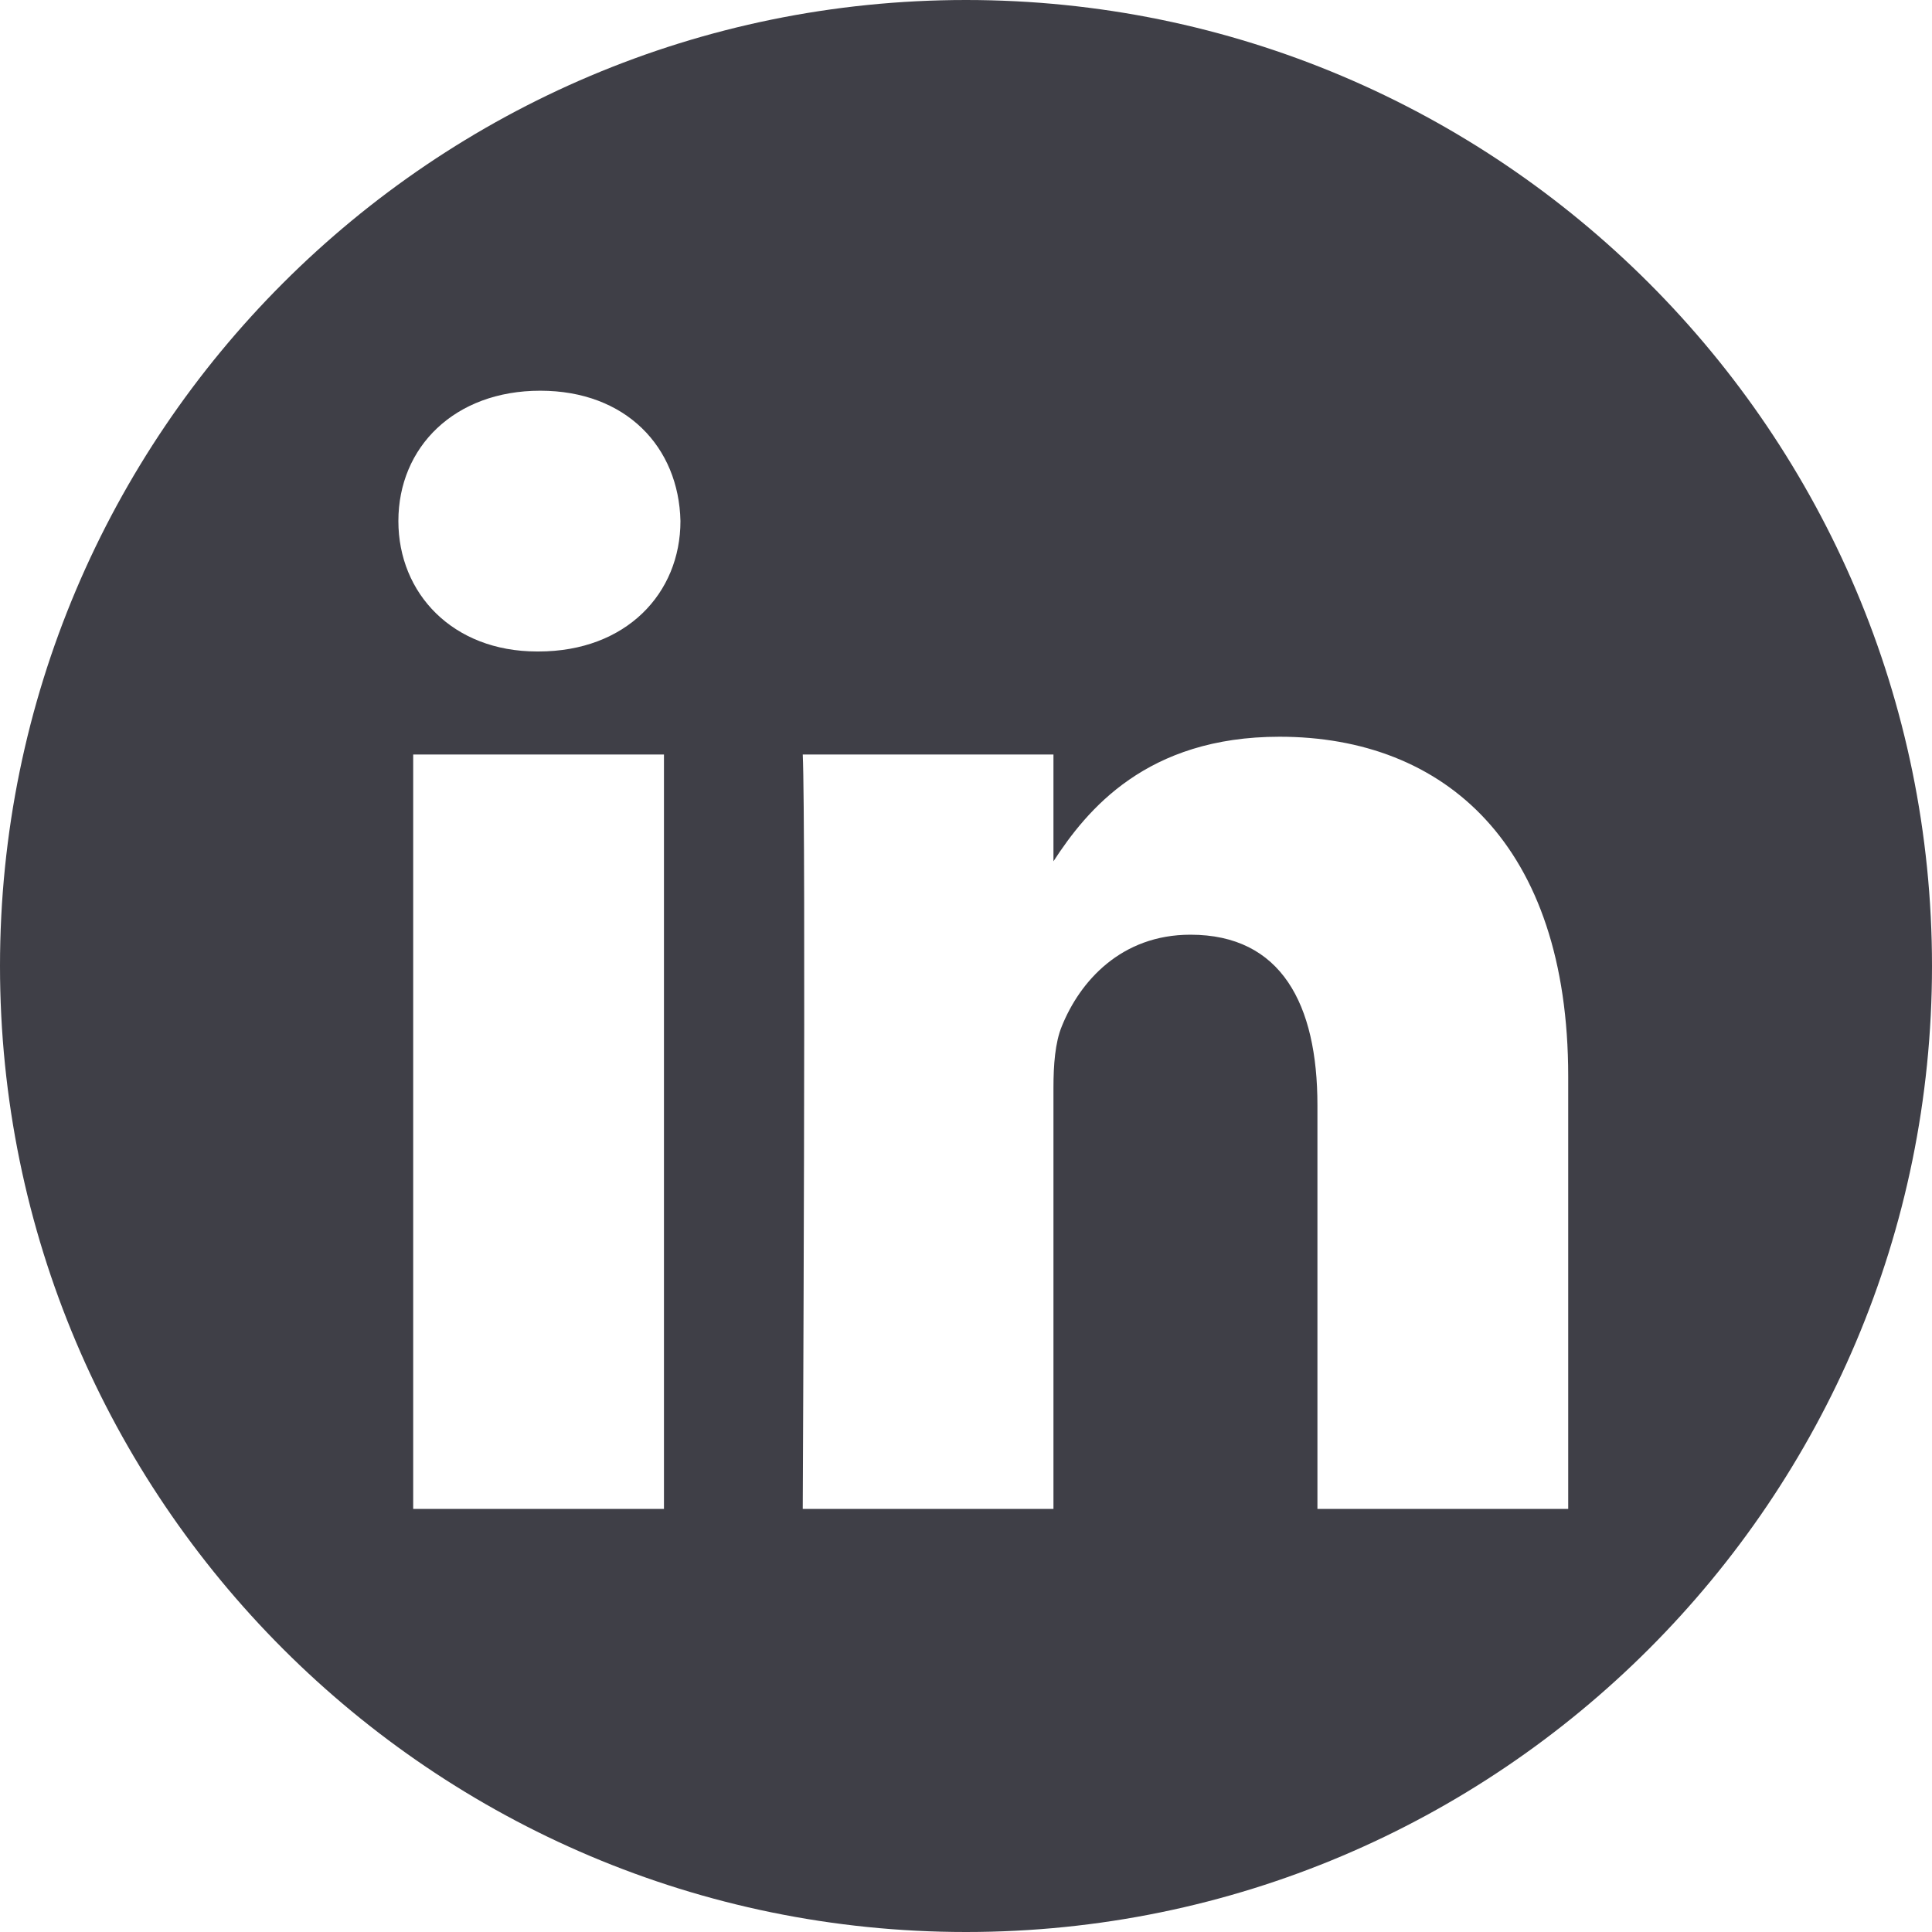 <svg width="30" height="30" viewBox="0 0 30 30" fill="none" xmlns="http://www.w3.org/2000/svg">
<g clip-path="url(#clip0_784_1417)">
<path fill-rule="evenodd" clip-rule="evenodd" d="M15 0C23.279 0 30 6.721 30 15C30 23.279 23.279 30 15 30C6.721 30 0 23.279 0 15C0 6.721 6.721 0 15 0ZM10.31 23.43V11.716H6.416V23.43H10.31ZM24.351 23.43V16.712C24.351 13.114 22.43 11.44 19.868 11.44C17.802 11.44 16.877 12.576 16.358 13.374V11.716H12.465C12.517 12.815 12.465 23.43 12.465 23.43H16.358V16.888C16.358 16.538 16.384 16.188 16.487 15.938C16.768 15.238 17.409 14.514 18.485 14.514C19.893 14.514 20.457 15.588 20.457 17.162V23.43H24.351ZM8.389 6.067C7.057 6.067 6.186 6.943 6.186 8.091C6.186 9.215 7.031 10.116 8.338 10.116H8.363C9.721 10.116 10.566 9.215 10.566 8.091C10.541 6.943 9.721 6.067 8.389 6.067Z" fill="#3F3F47"/>
</g>
<defs>
<clipPath id="clip0_784_1417">
<rect width="30" height="30" fill="white"/>
</clipPath>
</defs>
</svg>
